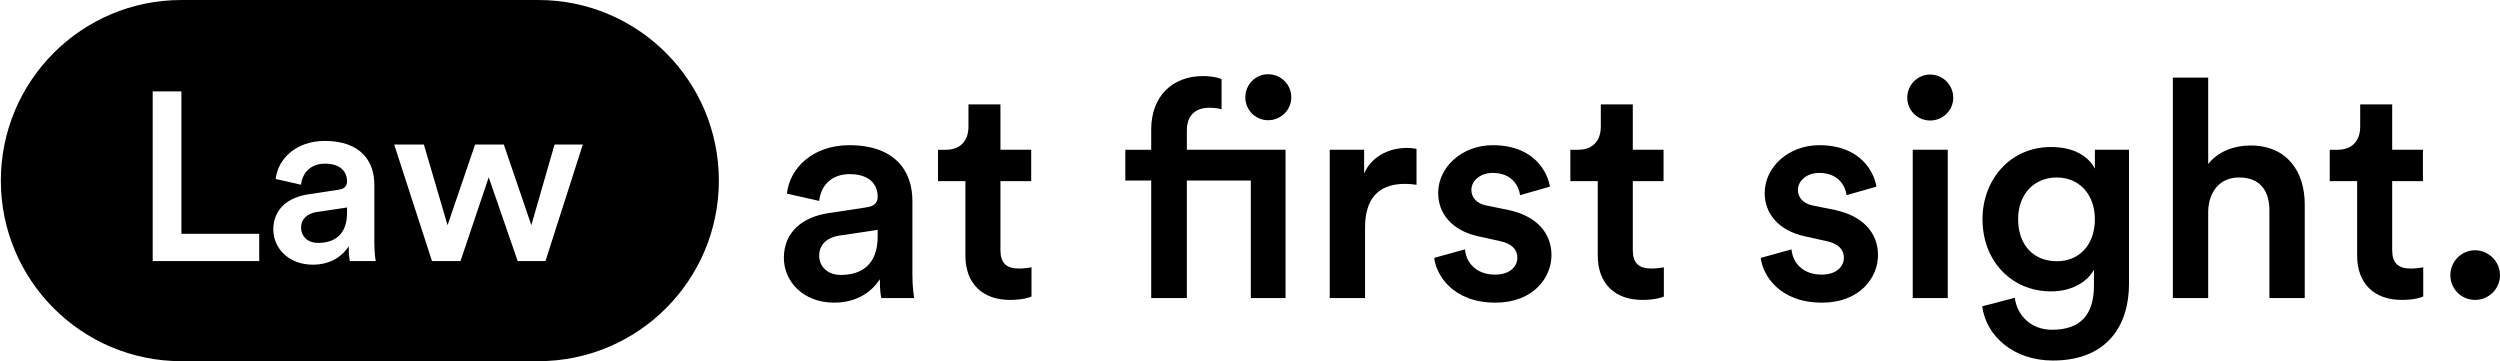 <?xml version="1.0" encoding="UTF-8"?> <!-- Generator: Adobe Illustrator 26.0.1, SVG Export Plug-In . SVG Version: 6.00 Build 0) --> <svg xmlns="http://www.w3.org/2000/svg" xmlns:xlink="http://www.w3.org/1999/xlink" version="1.1" id="Ebene_1" x="0px" y="0px" viewBox="0 0 3460.87 500" style="enable-background:new 0 0 3460.87 500;" xml:space="preserve"> <style type="text/css"> .st0{enable-background:new ;} </style> <g> <g class="st0"> <path d="M1147.12,295.02l52.7-8.02c11.8-1.68,15.18-7.59,15.18-14.76c0-17.29-11.81-31.19-38.79-31.19 c-25.72,0-40.05,16.44-42.15,37.1l-44.69-10.12c3.8-35.42,35.84-67.04,86.43-67.04c63.24,0,87.26,35.85,87.26,76.74v102.02 c0,18.56,2.11,30.79,2.53,32.89h-45.53c-0.42-1.26-2.11-9.7-2.11-26.13c-9.7,15.59-29.93,32.45-63.24,32.45 c-43,0-69.56-29.51-69.56-61.96C1085.15,320.32,1112.13,300.08,1147.12,295.02z M1215,327.48v-9.27l-53.55,8 c-15.17,2.53-27.4,10.97-27.4,27.83c0,13.91,10.54,26.56,29.93,26.56C1191.39,380.6,1215,367.52,1215,327.48z"></path> <path d="M1384.96,207.33h42.58v43.42h-42.58v95.28c0,18.14,8.01,25.73,26.13,25.73c6.75,0,14.76-1.27,16.87-1.7v40.48 c-2.96,1.26-12.23,4.64-29.94,4.64c-37.94,0-61.56-22.77-61.56-61.13v-103.3h-37.94v-43.42h10.55c21.92,0,31.62-13.93,31.62-32.04 v-30.79h44.27V207.33z"></path> <path d="M1691.08,109.52v41.74c-2.96-0.85-8.43-2.12-17.71-2.12c-12.65,0-30.35,5.91-30.35,31.21v26.98h136.6v205.32h-48.07V249.9 h-88.54v162.75h-49.33V249.9h-35.84v-42.57h35.84v-28.26c0-45.95,29.51-73.78,71.68-73.78 C1677.59,105.29,1687.7,107.82,1691.08,109.52z M1755.58,102.76c17.71,0,32.04,14.33,32.04,32.04c0,17.29-14.33,31.62-32.04,31.62 c-17.7,0-31.62-14.33-31.62-31.62C1723.96,117.09,1737.88,102.76,1755.58,102.76z"></path> <path d="M1960.95,255.81c-5.48-0.85-10.96-1.27-16.02-1.27c-37.94,0-55.23,21.94-55.23,60.3v97.81h-48.91V207.33h47.64v32.87 c9.7-22.35,32.47-35.4,59.45-35.4c5.9,0,10.96,0.83,13.07,1.26V255.81z"></path> <path d="M2028.02,345.18c1.69,18.56,15.6,35,41.74,35c20.24,0,30.78-10.95,30.78-23.6c0-10.97-7.59-19.39-24.03-22.77l-30.36-6.74 c-36.25-8.02-55.23-31.62-55.23-59.88c0-35.83,32.89-66.19,75.47-66.19c57.34,0,75.89,37.1,79.26,57.35l-41.31,11.8 c-1.69-11.8-10.54-30.77-37.94-30.77c-17.29,0-29.51,10.95-29.51,23.6c0,10.97,8.01,18.97,20.66,21.5l31.2,6.34 c38.78,8.42,59.03,32.04,59.03,62.39c0,31.21-25.3,65.77-77.58,65.77c-59.45,0-82.21-38.78-84.74-61.96L2028.02,345.18z"></path> <path d="M2260.36,207.33h42.58v43.42h-42.58v95.28c0,18.14,8.01,25.73,26.13,25.73c6.75,0,14.76-1.27,16.87-1.7v40.48 c-2.96,1.26-12.23,4.64-29.94,4.64c-37.94,0-61.56-22.77-61.56-61.13v-103.3h-37.94v-43.42h10.55c21.92,0,31.62-13.93,31.62-32.04 v-30.79h44.27V207.33z"></path> <path d="M2480.05,345.18c1.69,18.56,15.61,35,41.74,35c20.24,0,30.78-10.95,30.78-23.6c0-10.97-7.59-19.39-24.03-22.77 l-30.36-6.74c-36.25-8.02-55.23-31.62-55.23-59.88c0-35.83,32.89-66.19,75.47-66.19c57.34,0,75.89,37.1,79.26,57.35l-41.31,11.8 c-1.69-11.8-10.54-30.77-37.94-30.77c-17.29,0-29.51,10.95-29.51,23.6c0,10.97,8.01,18.97,20.66,21.5l31.2,6.34 c38.78,8.42,59.03,32.04,59.03,62.39c0,31.21-25.3,65.77-77.58,65.77c-59.45,0-82.21-38.78-84.74-61.96L2480.05,345.18z"></path> <path d="M2671.93,103.18c17.7,0,32.04,14.33,32.04,32.04s-14.34,31.62-32.04,31.62c-17.29,0-31.63-13.91-31.63-31.62 S2654.64,103.18,2671.93,103.18z M2647.89,412.64V207.33h48.49v205.32H2647.89z"></path> <path d="M2789.15,412.22c3.37,25.3,23.19,44.27,51.44,44.27c38.79,0,58.19-19.82,58.19-61.56v-21.5 c-8.86,16.01-29.51,29.94-59.45,29.94c-54.81,0-94.86-42.16-94.86-99.92c0-54.82,38.36-99.94,94.86-99.94 c32.04,0,51.86,13.08,60.72,29.94v-26.13h47.22v185.93c0,54.82-28.25,105.83-105.4,105.83c-54.38,0-92.33-33.72-97.81-75.06 L2789.15,412.22z M2900.04,303.46c0-35-22.35-57.77-52.7-57.77c-31.2,0-53.55,22.77-53.55,57.77c0,35.83,21.51,58.18,53.55,58.18 C2878.53,361.63,2900.04,338.86,2900.04,303.46z"></path> <path d="M3056.9,412.64H3008V107.39h48.91v119.75c13.92-18.14,37.1-25.73,58.61-25.73c50.59,0,75.04,36.25,75.04,81.37v129.85 h-48.91V291.21c0-25.28-11.38-45.53-42.15-45.53c-26.98,0-41.74,20.24-42.59,46.38V412.64z"></path> <path d="M3311.61,207.33h42.58v43.42h-42.58v95.28c0,18.14,8.01,25.73,26.13,25.73c6.75,0,14.76-1.27,16.87-1.7v40.48 c-2.96,1.26-12.23,4.64-29.94,4.64c-37.94,0-61.56-22.77-61.56-61.13v-103.3h-37.94v-43.42h10.55c21.92,0,31.62-13.93,31.62-32.04 v-30.79h44.27V207.33z"></path> <path d="M3426.31,346.45c18.97,0,34.56,15.61,34.56,34.57c0,18.97-15.6,34.15-34.56,34.15c-18.98,0-34.16-15.18-34.16-34.15 C3392.15,362.06,3407.33,346.45,3426.31,346.45z"></path> </g> <g> <path d="M416.8,315.37c0,10.93,8.29,20.88,23.54,20.88c21.54,0,40.09-10.28,40.09-41.76v-7.28l-42.08,6.3 C426.4,295.5,416.8,302.12,416.8,315.37z"></path> <path d="M745.15,0H251.17c-138.07,0-250,111.93-250,250c0,138.07,111.93,250,250,250h493.97c138.07,0,250-111.93,250-250 C995.15,111.93,883.22,0,745.15,0z M358.84,361.44H211.38V126.49h39.76v197.17h107.7V361.44z M484.4,361.44 c-0.33-0.99-1.65-7.63-1.65-20.55c-7.63,12.26-23.54,25.51-49.71,25.51c-33.8,0-54.68-23.2-54.68-48.71 c0-28.82,21.21-44.73,48.71-48.71l41.42-6.3c9.28-1.31,11.93-5.95,11.93-11.59c0-13.58-9.27-24.53-30.48-24.53 c-20.21,0-31.48,12.92-33.14,29.17l-35.12-7.96c2.98-27.83,28.17-52.67,67.93-52.67c49.71,0,68.6,28.16,68.6,60.3v80.2 c0,14.58,1.66,24.18,1.99,25.84H484.4z M755.11,361.44h-38.44l-40.1-115.99l-39.1,115.99h-39.43l-52.35-161.38h41.09l32.81,111.68 l38.11-111.68h39.76l38.11,111.68l32.14-111.68h39.1L755.11,361.44z"></path> </g> </g> </svg> 